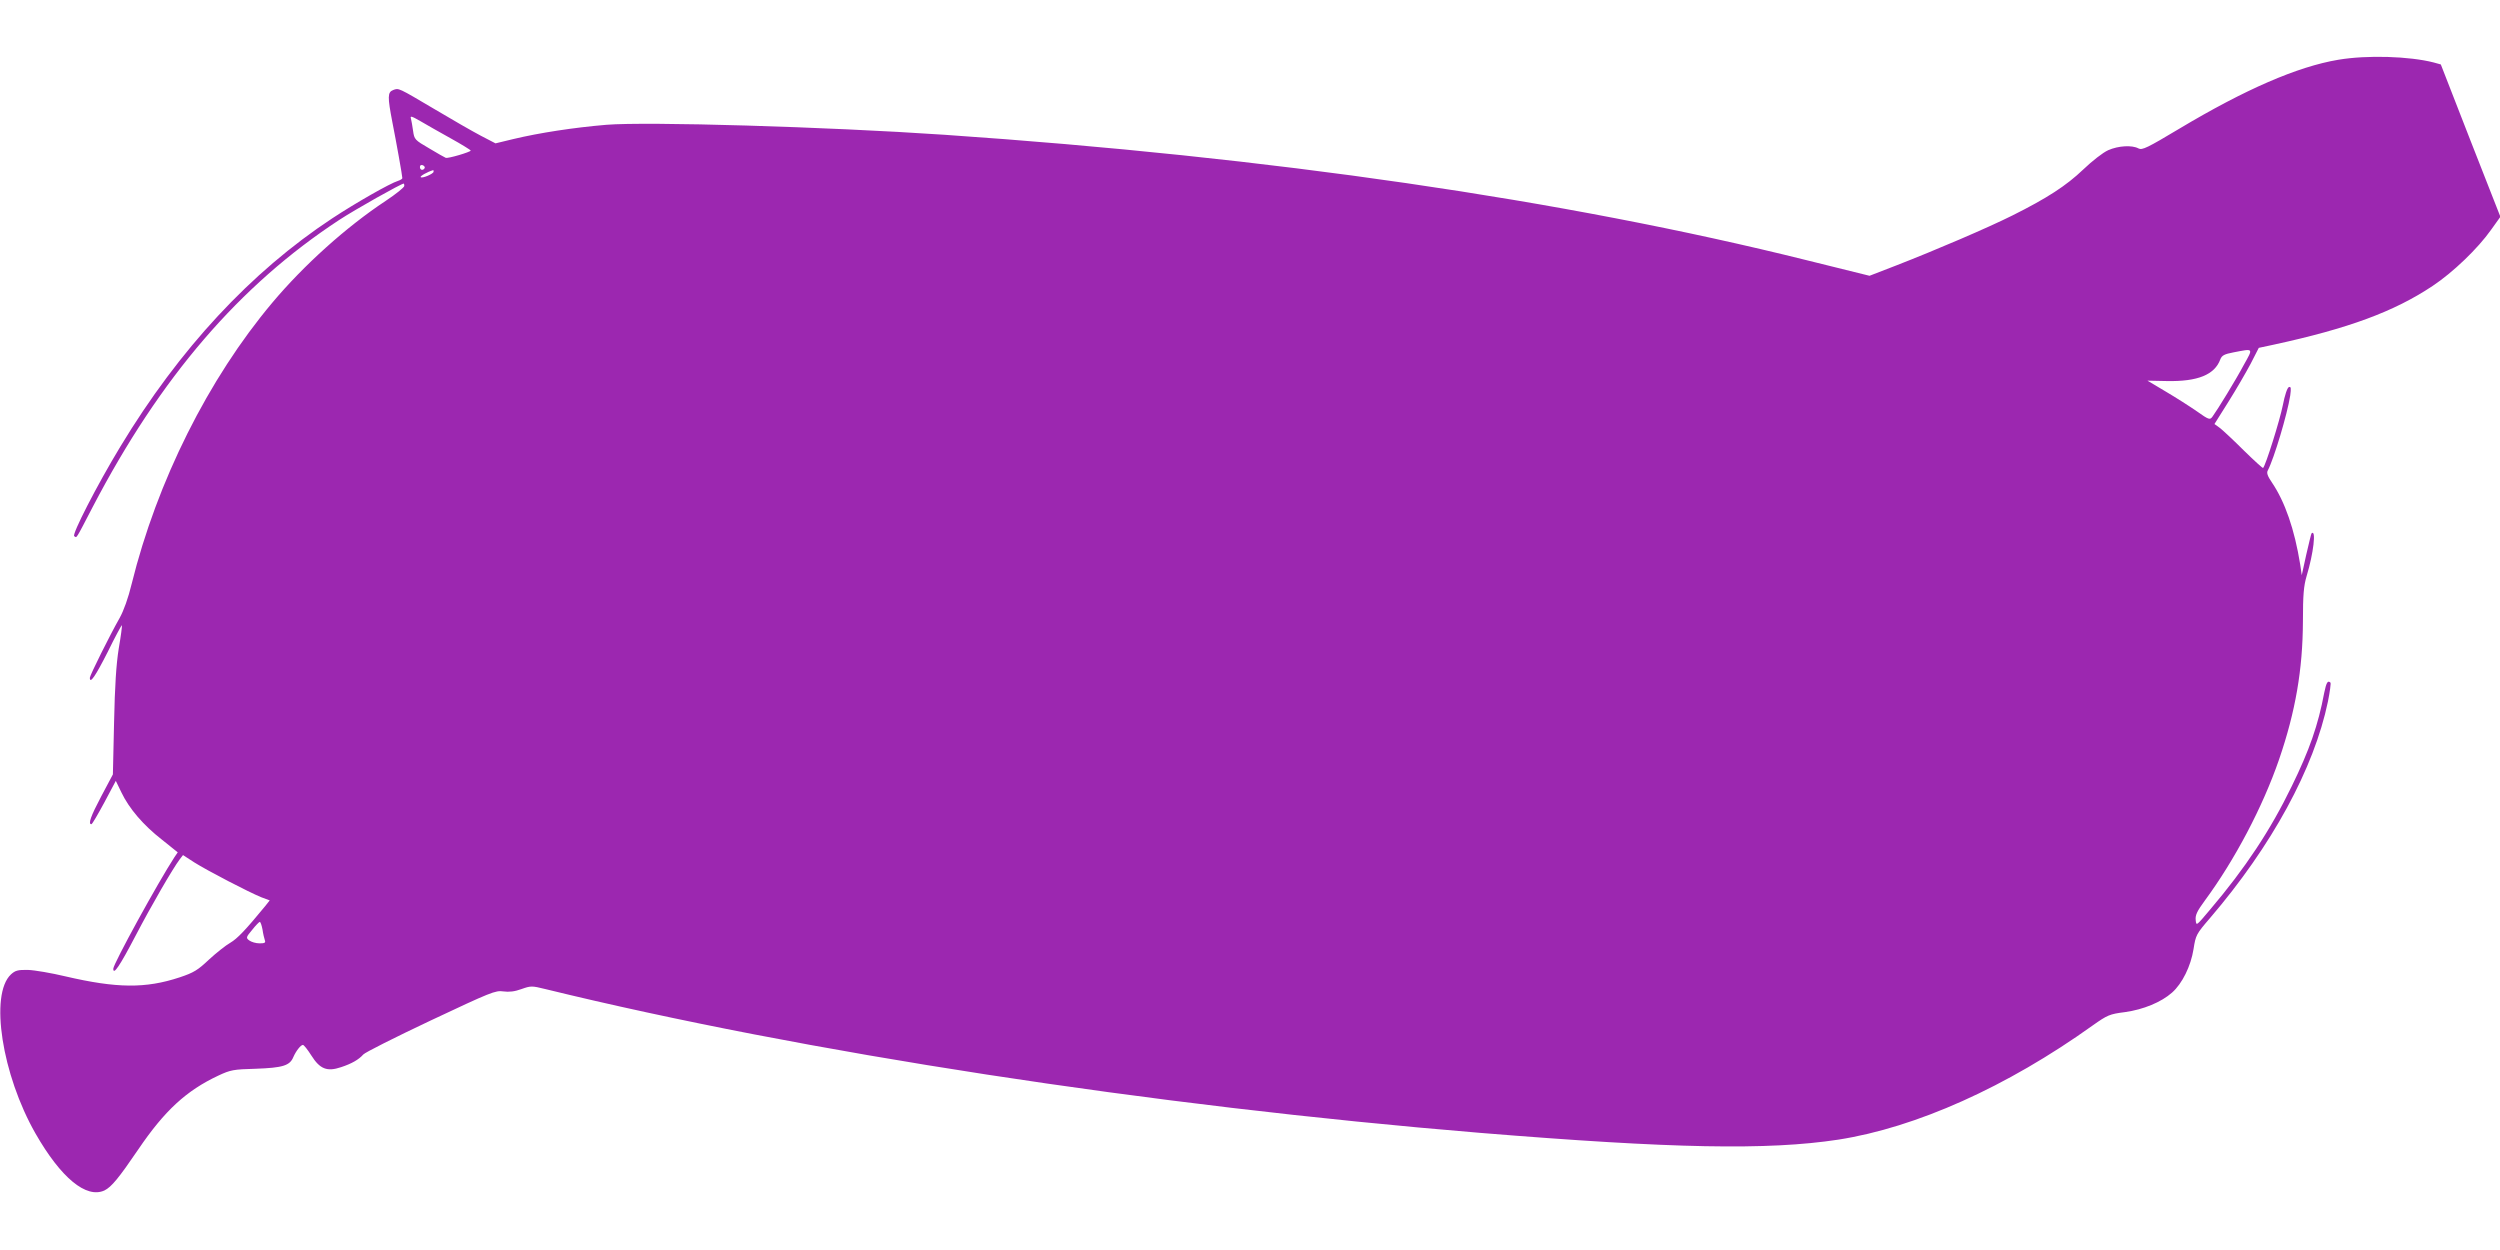 <?xml version="1.0" standalone="no"?>
<!DOCTYPE svg PUBLIC "-//W3C//DTD SVG 20010904//EN"
 "http://www.w3.org/TR/2001/REC-SVG-20010904/DTD/svg10.dtd">
<svg version="1.0" xmlns="http://www.w3.org/2000/svg"
 width="1280pt" height="640pt" viewBox="0 0 1280 640"
 preserveAspectRatio="xMidYMid meet">
<g transform="translate(0,640) scale(0.1,-0.1)"
fill="#9c27b0" stroke="none">
<path d="M11972 6094 c-209 -35 -478 -152 -814 -353 -164 -98 -190 -111 -209
-101 -33 18 -103 14 -155 -9 -27 -12 -82 -55 -128 -99 -87 -83 -184 -146 -362
-235 -126 -63 -392 -177 -595 -256 l-137 -53 -323 80 c-1241 309 -2746 528
-4414 642 -605 41 -1523 68 -1731 51 -166 -14 -342 -41 -476 -73 l-91 -22 -75
39 c-42 22 -148 83 -237 136 -188 111 -183 109 -212 98 -29 -11 -29 -35 -4
-165 20 -101 51 -274 51 -286 0 -4 -10 -10 -22 -14 -40 -12 -219 -114 -337
-192 -416 -274 -783 -669 -1085 -1169 -120 -198 -249 -450 -236 -458 14 -9 4
-25 95 150 346 663 751 1134 1262 1469 81 53 317 186 330 186 2 0 3 -6 3 -12
0 -7 -43 -42 -96 -77 -201 -133 -417 -327 -580 -521 -327 -389 -590 -914 -720
-1440 -17 -71 -41 -138 -62 -175 -49 -86 -152 -293 -152 -305 0 -34 28 7 91
131 38 78 72 140 73 138 2 -2 -5 -56 -16 -119 -13 -82 -20 -190 -24 -380 l-6
-265 -59 -111 c-55 -104 -69 -144 -51 -144 4 0 33 50 66 111 l59 111 28 -58
c40 -84 113 -169 208 -243 l81 -65 -17 -25 c-83 -127 -313 -546 -313 -571 0
-35 33 14 112 165 84 161 192 347 228 395 l17 22 57 -37 c68 -43 282 -154 344
-179 l43 -16 -23 -29 c-101 -123 -143 -167 -179 -188 -23 -13 -72 -52 -109
-86 -57 -54 -78 -67 -150 -91 -175 -58 -323 -56 -585 5 -71 17 -158 32 -192
33 -52 1 -65 -3 -87 -23 -110 -103 -46 -514 126 -815 130 -227 260 -334 353
-291 36 18 73 63 173 210 135 199 246 301 410 378 62 29 77 32 192 35 138 5
174 16 192 60 14 32 38 62 49 62 5 0 24 -24 43 -54 44 -70 81 -84 152 -60 55
18 91 39 114 65 8 10 163 88 345 174 308 145 332 155 372 149 29 -4 58 -1 93
12 48 17 53 17 122 0 1324 -324 3109 -598 4783 -736 992 -81 1476 -90 1837
-35 398 62 863 270 1303 585 75 53 86 58 165 68 94 13 186 51 241 100 52 46
96 135 110 223 11 71 14 77 83 157 318 371 534 768 605 1110 10 50 16 94 13
97 -14 13 -21 1 -32 -52 -31 -166 -76 -294 -166 -478 -109 -225 -238 -420
-419 -633 -70 -83 -70 -84 -73 -53 -3 25 7 46 46 99 154 209 297 480 381 724
84 245 121 460 122 707 0 136 4 181 19 232 35 115 50 242 25 218 -2 -3 -14
-52 -27 -109 l-23 -105 -8 55 c-29 180 -78 321 -145 420 -22 32 -28 49 -21 61
32 61 100 288 115 384 5 38 4 47 -7 43 -8 -3 -21 -41 -31 -93 -15 -76 -88
-309 -101 -321 -2 -2 -46 38 -98 89 -52 52 -107 103 -122 115 l-29 21 71 113
c39 62 90 150 114 195 l42 82 75 16 c383 83 617 169 815 301 104 69 232 192
299 287 l48 67 -153 390 -152 390 -36 10 c-124 32 -341 39 -489 14z m-9665
-402 c56 -31 103 -60 103 -63 0 -7 -117 -42 -128 -37 -4 1 -42 23 -84 48 -74
43 -77 46 -83 90 -3 25 -9 53 -11 63 -5 15 3 13 48 -13 29 -17 99 -57 155 -88z
m-133 -153 c-8 -14 -24 -10 -24 6 0 9 6 12 15 9 8 -4 12 -10 9 -15z m46 -18
c0 -11 -59 -36 -66 -28 -5 5 34 27 64 36 1 1 2 -3 2 -8z m9269 -988 c-42 -79
-136 -232 -161 -266 -13 -18 -18 -17 -80 27 -36 25 -108 71 -159 101 l-94 56
100 -2 c157 -3 244 32 273 111 8 20 20 27 68 36 104 20 101 23 53 -63z
m-10145 -2892 c3 -22 9 -46 12 -55 5 -13 -1 -16 -27 -16 -19 0 -42 7 -53 15
-17 13 -17 16 15 54 18 23 36 41 39 41 4 0 10 -18 14 -39z"/>
</g>
</svg>
